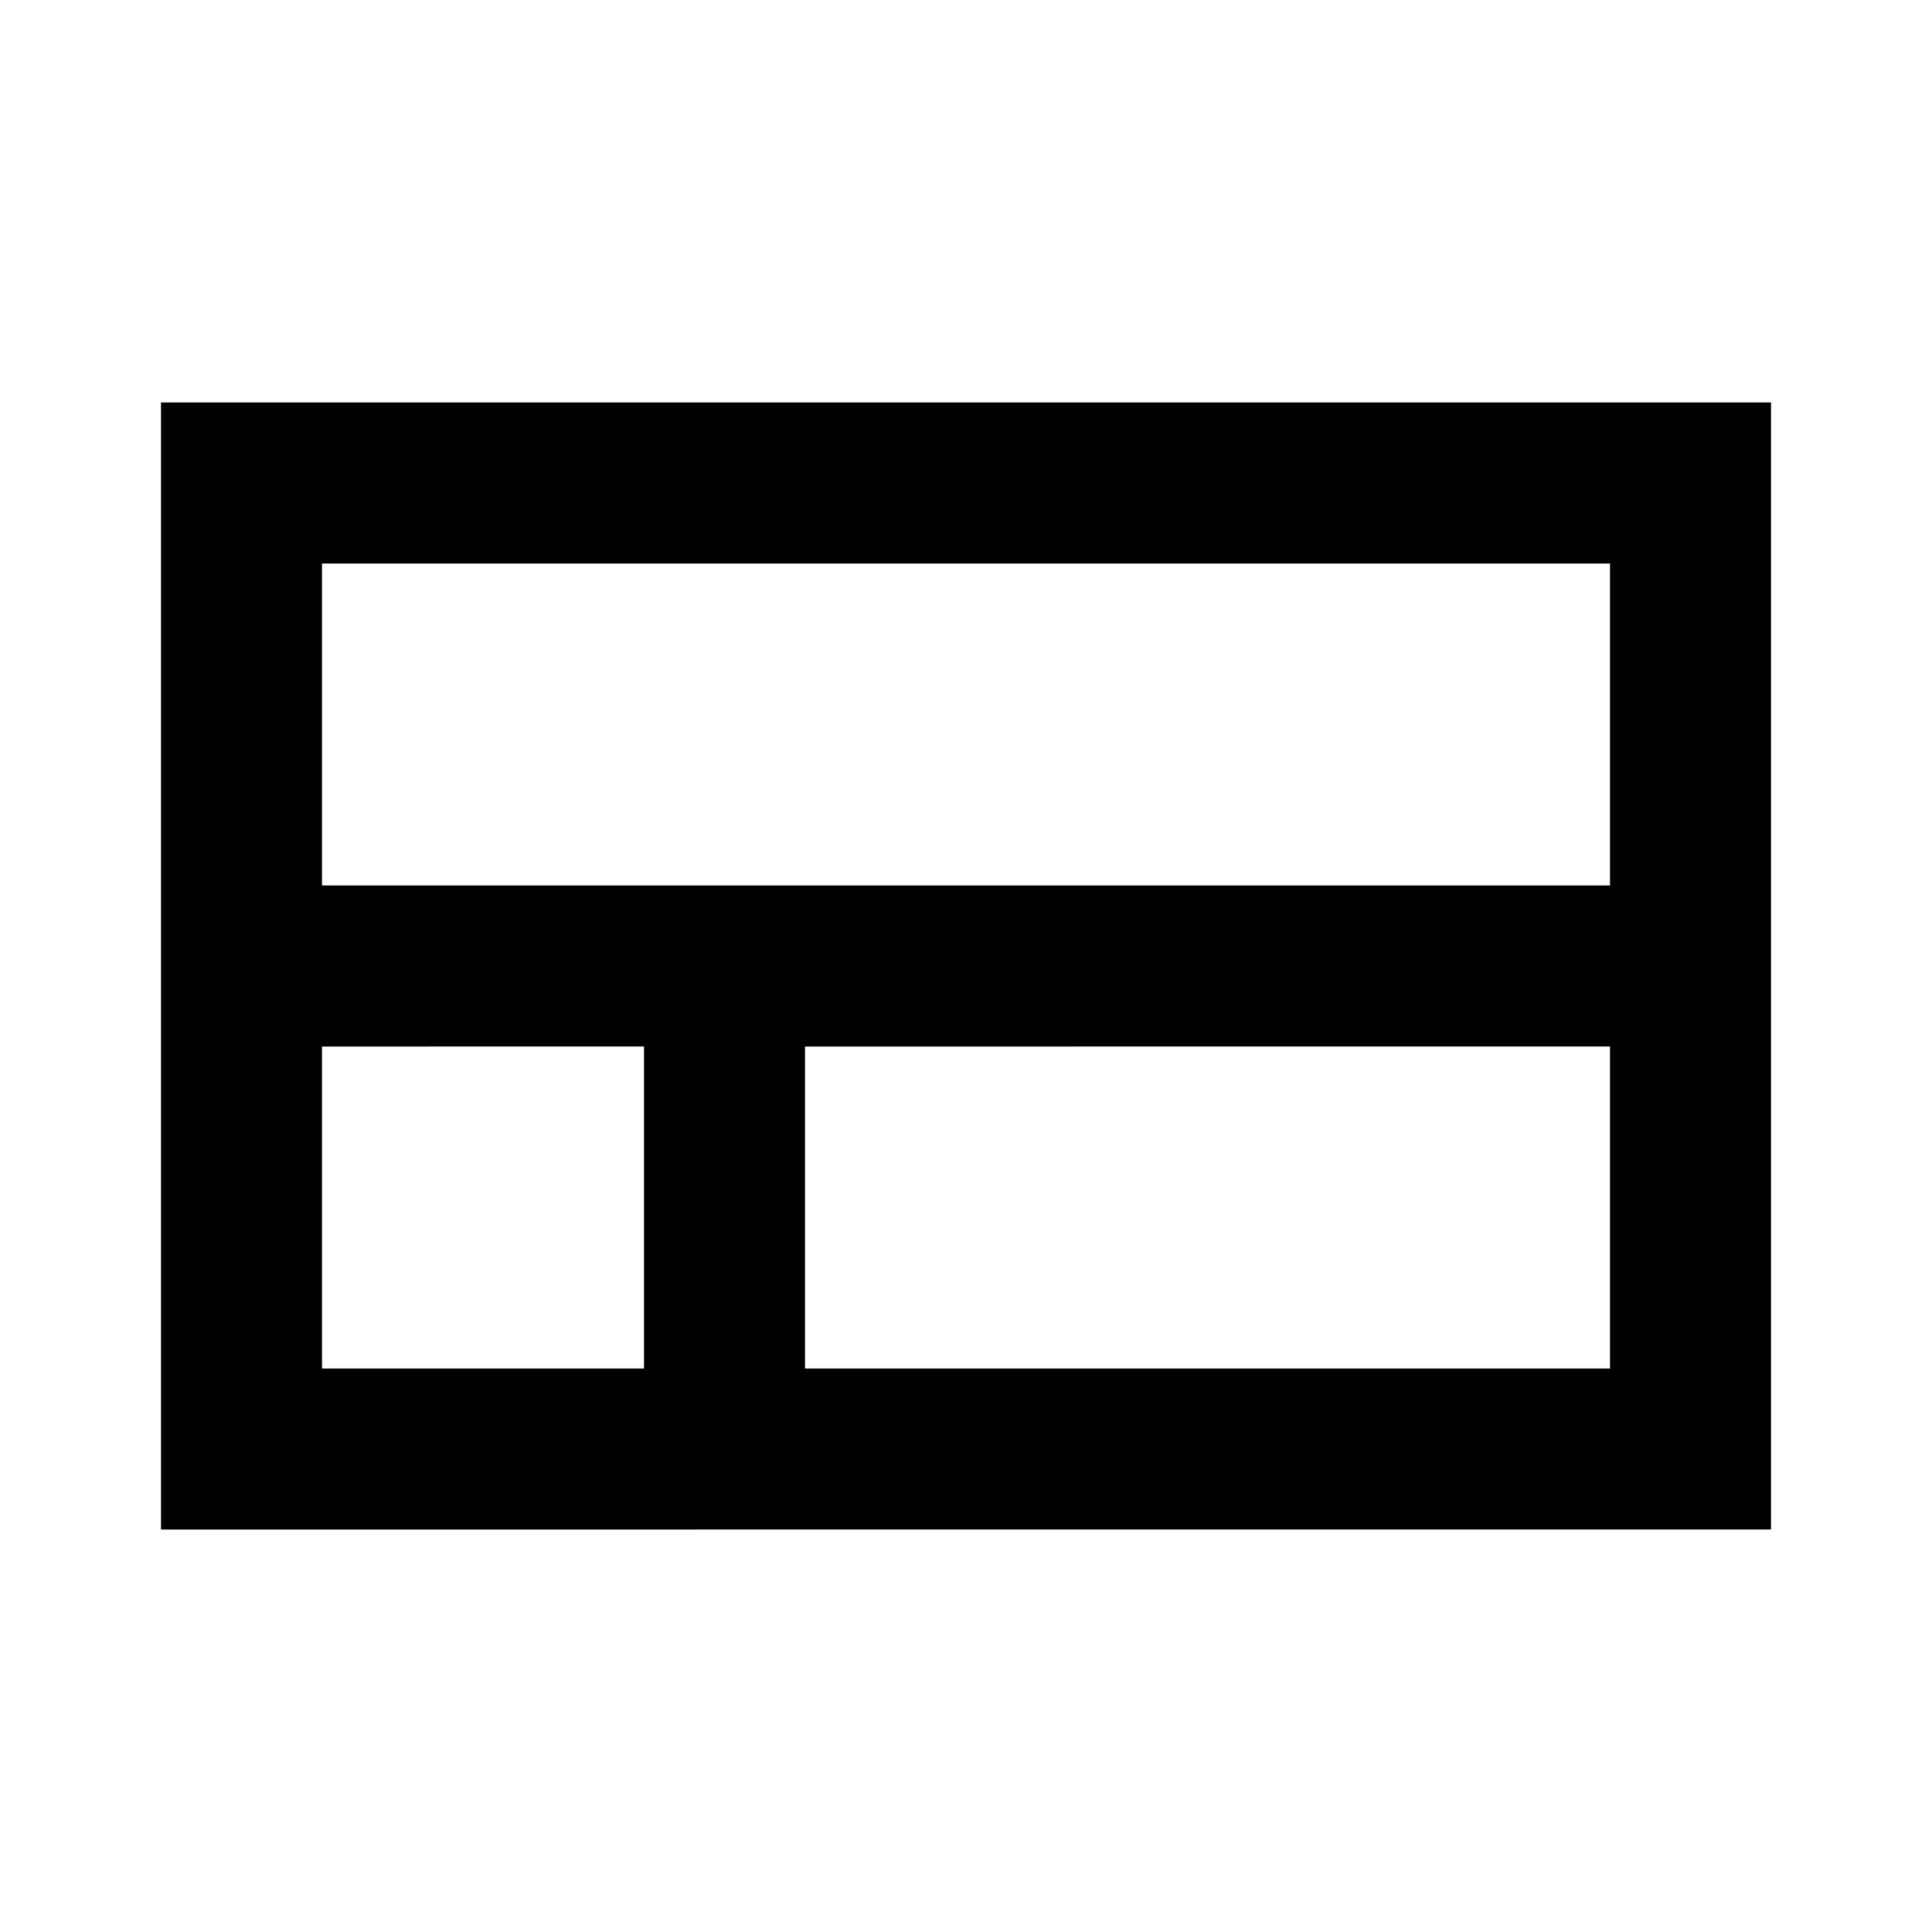<?xml version="1.0" encoding="utf-8"?>
<svg width="800px" height="800px" viewBox="0 0 24 24" fill="none" xmlns="http://www.w3.org/2000/svg">
    <path d="M2 5h20v14H2V5zm2 2v4h16V7H4zm16 6H10v4h10v-4zM8 17v-4H4v4h4z" fill="#000000"/>
</svg>